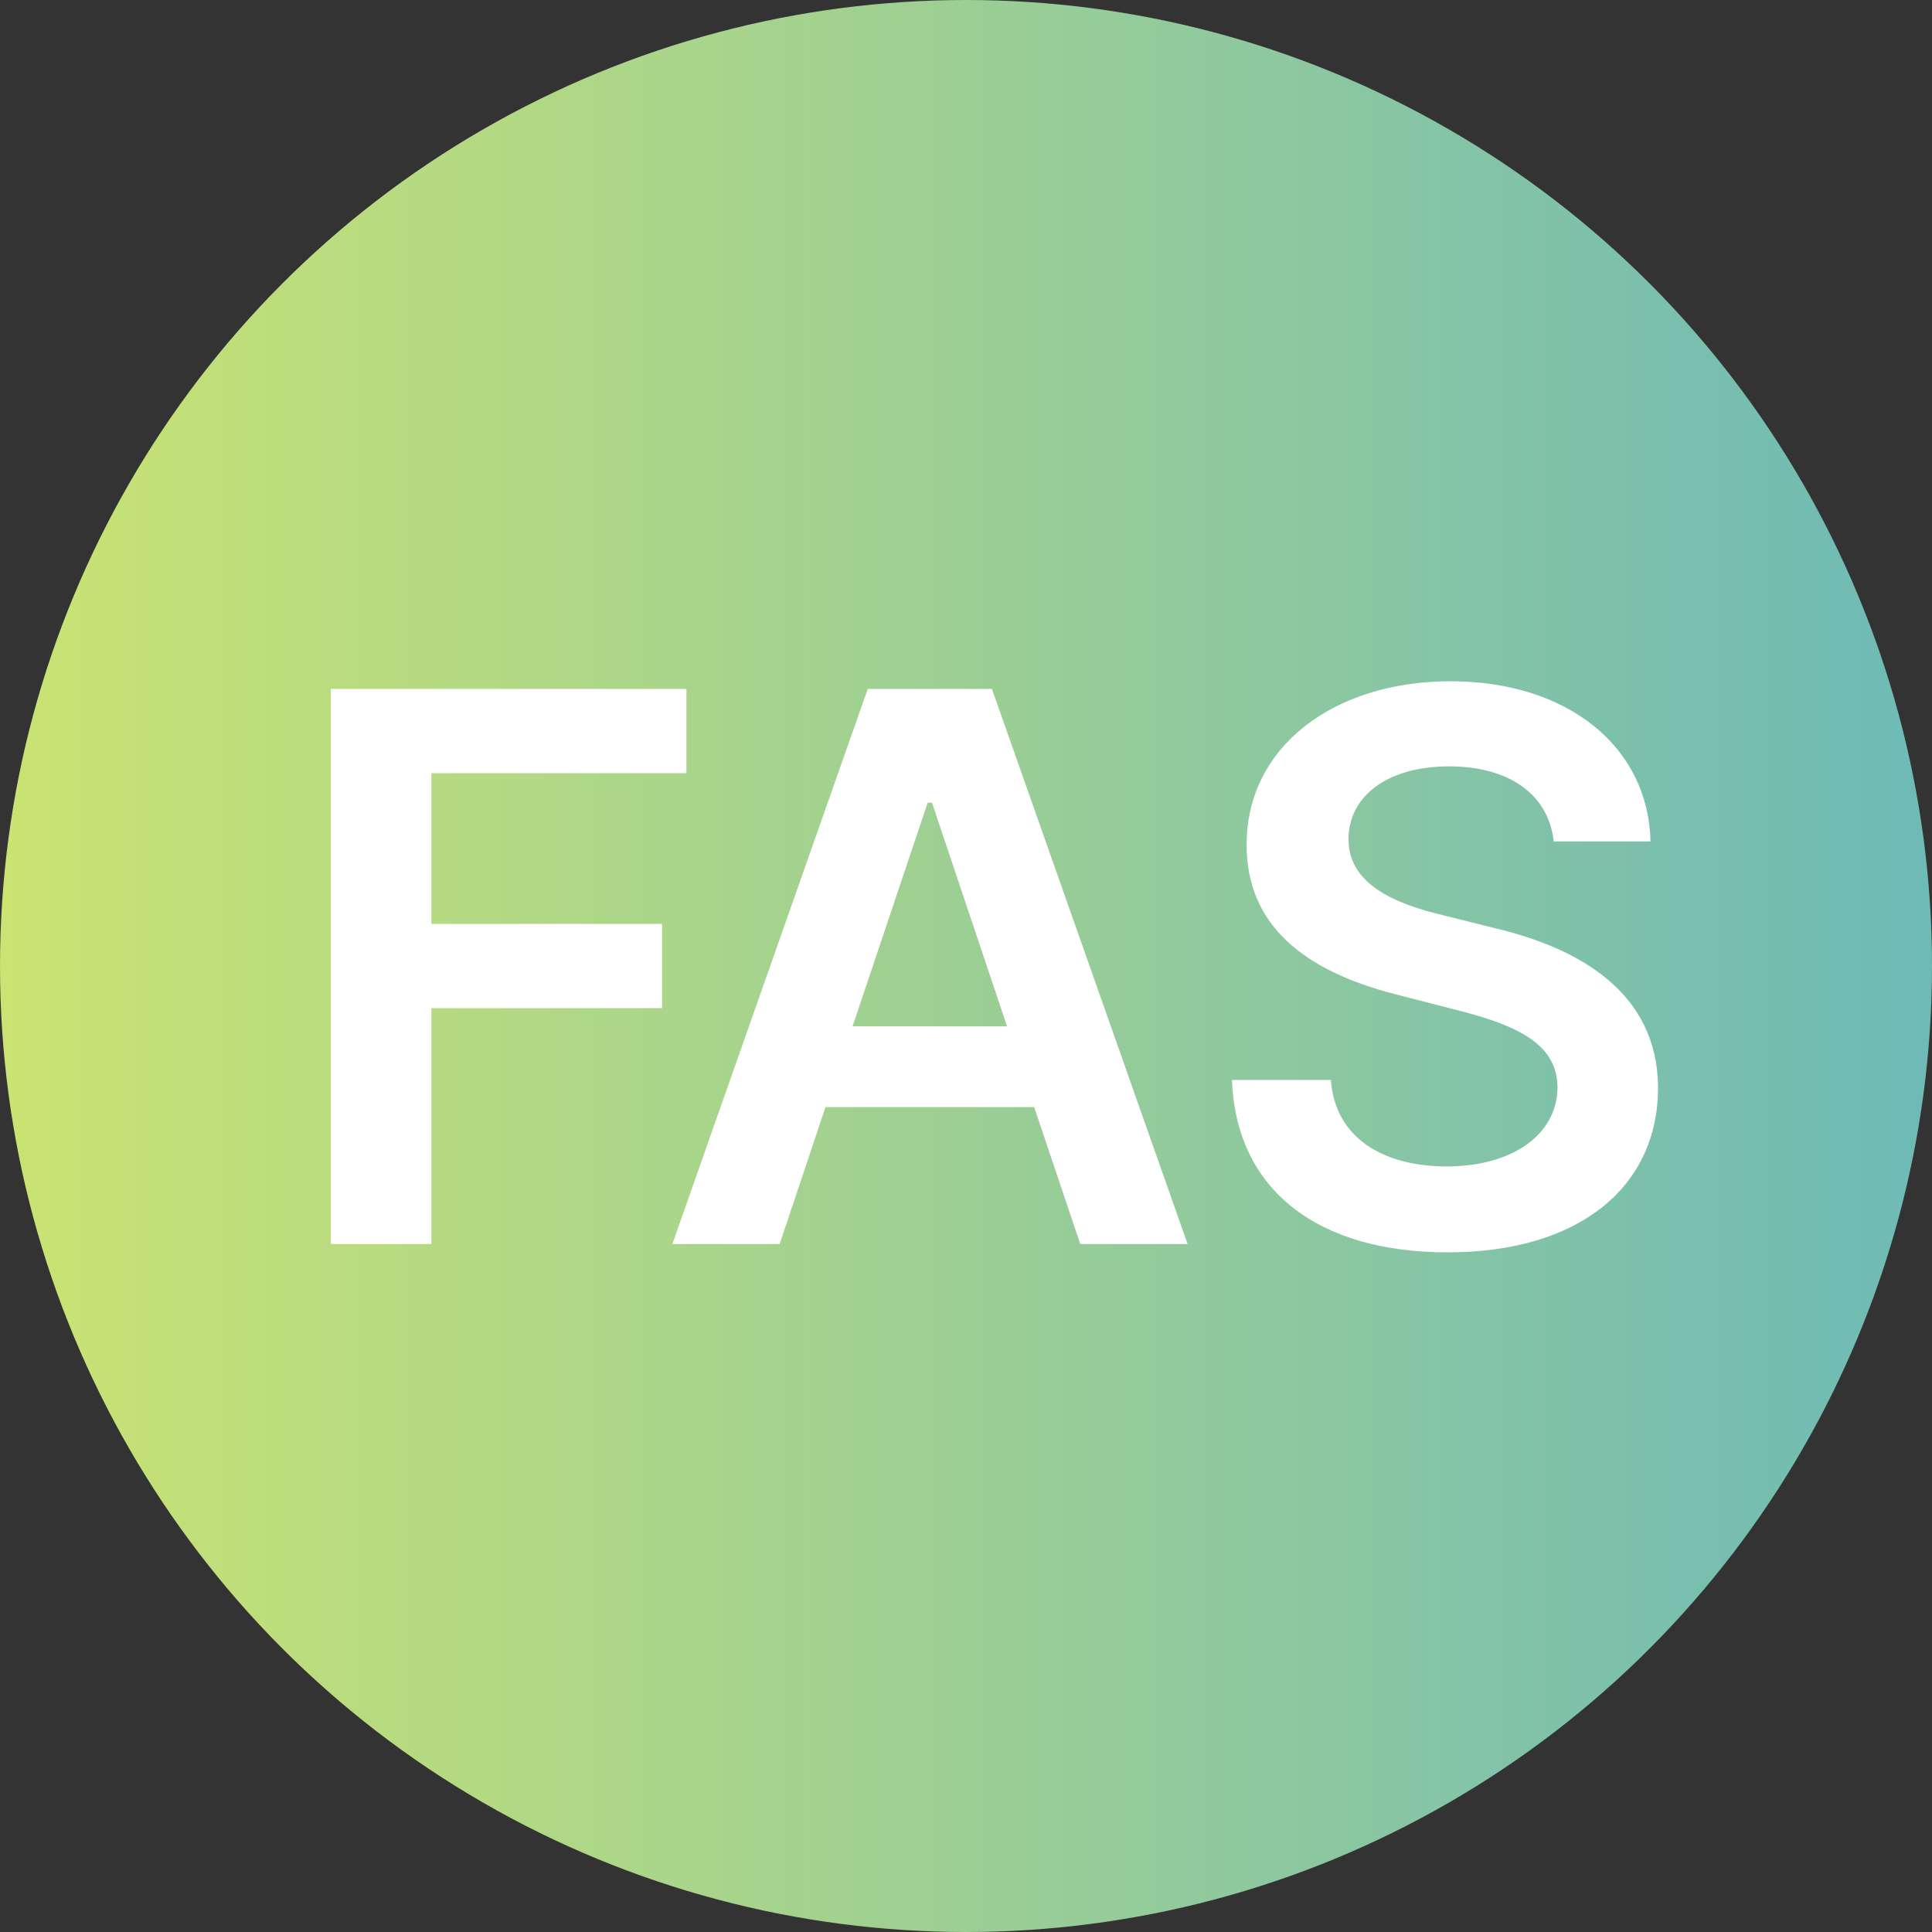 <?xml version="1.0" encoding="UTF-8"?>
<svg width="162" height="162" fill="none" version="1.1" viewBox="0 0 162 162" xmlns="http://www.w3.org/2000/svg" xmlns:cc="http://creativecommons.org/ns#" xmlns:dc="http://purl.org/dc/elements/1.1/" xmlns:rdf="http://www.w3.org/1999/02/22-rdf-syntax-ns#">
 <rect x="0" y="0" width="162" height="162" fill="#333333" stroke="none"/>
 <circle cx="81" cy="81" r="81" fill="url(#paint0_linear)"/>
 <defs>
  <linearGradient id="paint0_linear" x1="-3.34" x2="162" y1="81" y2="81" gradientUnits="userSpaceOnUse">
   <stop stop-color="#CCE471" offset="0"/>
   <stop stop-color="#6EBAB6" offset="1"/>
  </linearGradient>
 </defs>
 <g fill="#fff" aria-label="FAS">
  <path d="m27.74 104.31h8.432v-19.773h19.341v-7.068h-19.341v-12.636h21.386v-7.068h-29.818z" style="font-variant-caps:normal;font-variant-east-asian:normal;font-variant-ligatures:normal;font-variant-numeric:normal"/>
  <path d="m65.376 104.31 3.841-11.477h17.5l3.864 11.477h9l-16.409-46.545h-10.409l-16.386 46.545zm6.114-18.25 6.295-18.75h0.364l6.295 18.75z" style="font-variant-caps:normal;font-variant-east-asian:normal;font-variant-ligatures:normal;font-variant-numeric:normal"/>
  <path d="m130.28 70.556h8.114c-0.159-7.864-6.864-13.432-16.773-13.432-9.773 0-17.114 5.5-17.091 13.727 0 6.682 4.75 10.523 12.409 12.5l5.295 1.364c5.023 1.273 8.341 2.841 8.364 6.455-0.023 3.977-3.795 6.636-9.295 6.636-5.273 0-9.364-2.364-9.705-7.25h-8.295c0.341 9.25 7.227 14.455 18.068 14.455 11.159 0 17.636-5.568 17.659-13.773-0.023-8.068-6.682-11.75-13.682-13.409l-4.364-1.091c-3.818-0.909-7.955-2.523-7.909-6.409 0.023-3.5 3.159-6.068 8.432-6.068 5.023 0 8.341 2.341 8.773 6.295z" style="font-variant-caps:normal;font-variant-east-asian:normal;font-variant-ligatures:normal;font-variant-numeric:normal"/>
 </g>
</svg>
